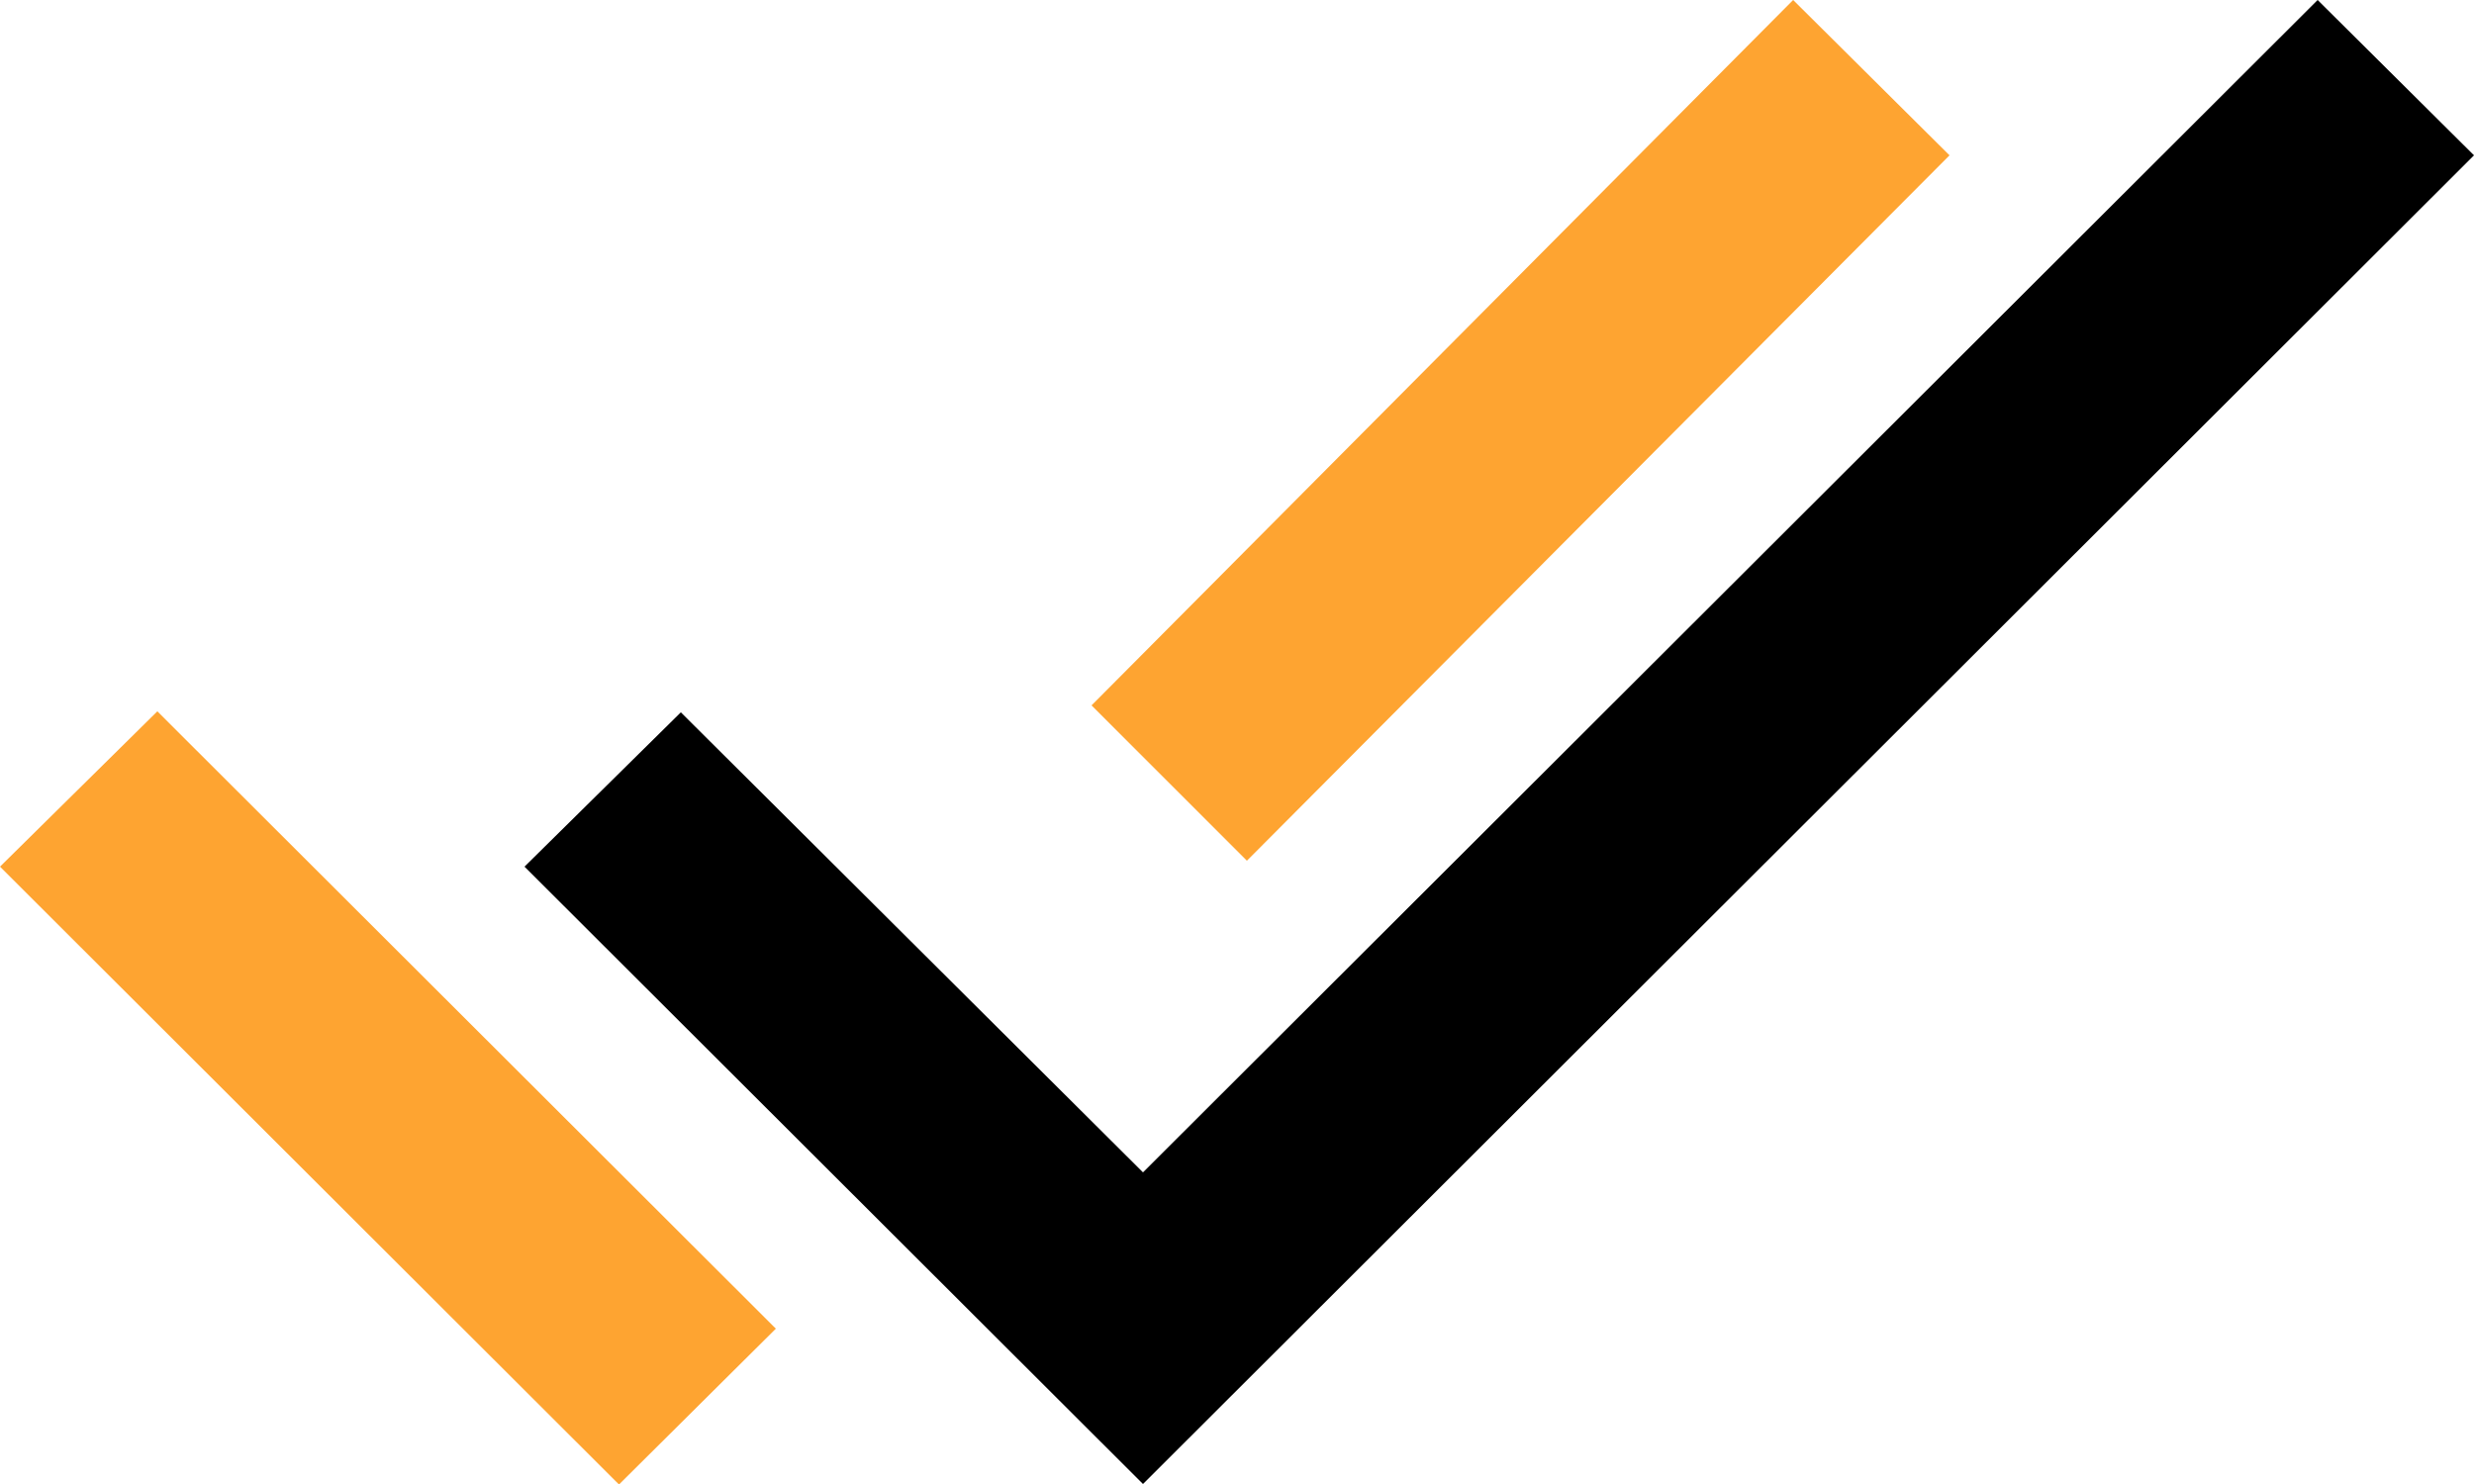 <svg xmlns="http://www.w3.org/2000/svg" viewBox="0 0 25 15">
  <g fill="none" fill-rule="evenodd">
    <path d="M12.6 8.7l7.1-7.13L18.12 0l-7.09 7.13 1.58 1.58zM6.26 15l1.58-1.57-6.25-6.24L0 8.76 6.25 15z" fill="#FEA431" fill-rule="nonzero"/>
    <path fill="#000" d="M11.55 15L25 1.57 23.42 0 11.55 11.85 6.88 7.2 5.3 8.76z"/>
  </g>
</svg>

